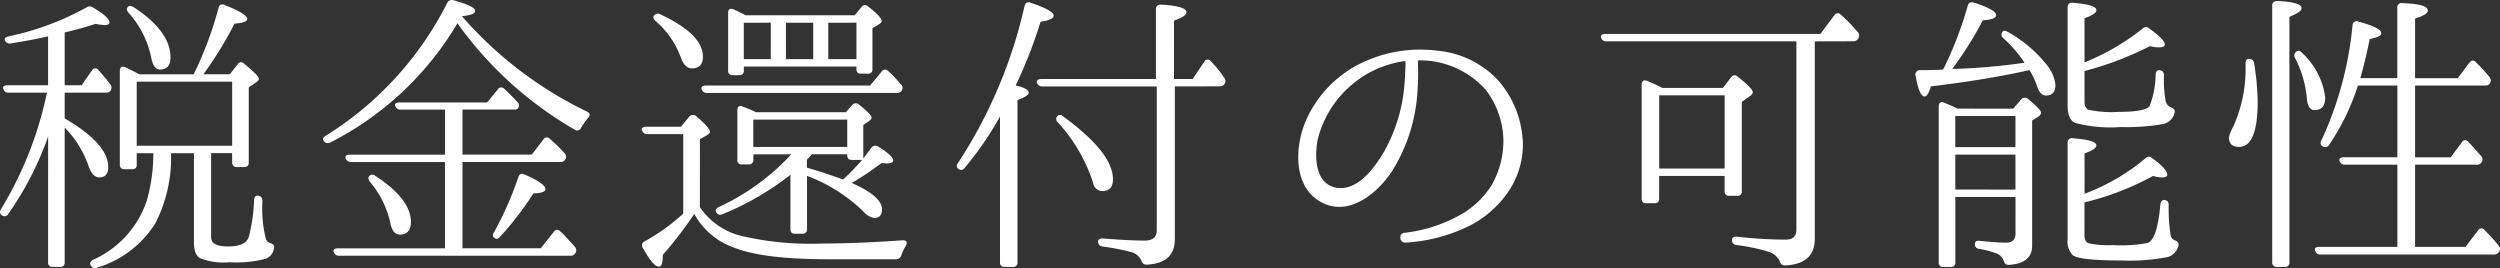 <svg xmlns="http://www.w3.org/2000/svg" width="202.412" height="21.71" viewBox="0 0 202.412 21.71">
  <rect x="0" y="0" width="202.412" height="21.71" fill="#333333" stroke="none"/>
  <path id="パス_1563" data-name="パス 1563" d="M50.528,1.68c-.12.144-.1.288.072.48a7.753,7.753,0,0,1,1.824,3.624c.12.648.36.96.72.96.552,0,.84-.336.84-.984C53.984,4.368,53,3,51.008,1.7,50.792,1.56,50.648,1.56,50.528,1.68ZM44.072,22.344a.343.343,0,0,0,.384.384h.6a.336.336,0,0,0,.36-.384v-10.9a8.269,8.269,0,0,1,1.944,3.144c.216.6.5.888.864.888.48,0,.72-.288.72-.84,0-1.248-1.176-2.568-3.528-3.936V8.616h3.312c.216,0,.312-.048.384-.144a.432.432,0,0,0,0-.528c-.312-.408-.624-.792-.96-1.152a.3.3,0,0,0-.528.024l-.84,1.2H45.416V3.744c.792-.192,1.632-.408,2.5-.7a4.992,4.992,0,0,0,.72.1c.264,0,.408-.072.408-.216,0-.264-.432-.672-1.32-1.2a.47.47,0,0,0-.528-.024A22.328,22.328,0,0,1,40.88,4.056c-.24.048-.36.168-.312.312a.421.421,0,0,0,.456.264c1.1-.168,2.112-.36,3.048-.576v3.96H40.784c-.264,0-.408.12-.336.288a.413.413,0,0,0,.432.312h3.1a29.8,29.8,0,0,1-3.72,9.432c-.12.216-.1.384.048.48a.34.34,0,0,0,.528-.072,25.873,25.873,0,0,0,3.24-6.288Zm7.176-9.432V7.728h7.728v5.184Zm7.728,1.344a.353.353,0,0,0,.384.384h.6a.336.336,0,0,0,.36-.384V8.184l.6-.408q.216-.144.216-.288c0-.168-.408-.576-1.2-1.224a.317.317,0,0,0-.528.072l-.624.792H56.648a30.663,30.663,0,0,0,2.52-4.1c.672-.048,1.032-.168,1.032-.384,0-.264-.624-.648-1.848-1.128a.316.316,0,0,0-.48.24,28.8,28.8,0,0,1-2.016,5.376H51.464c-.36-.192-.744-.384-1.128-.576-.264-.12-.456,0-.456.288v7.608a.336.336,0,0,0,.384.36h.624a.318.318,0,0,0,.36-.36v-.936h1.344a13.867,13.867,0,0,1-.528,3.84,8.026,8.026,0,0,1-4.368,4.8c-.216.144-.288.312-.144.48a.359.359,0,0,0,.5.144,8.428,8.428,0,0,0,4.728-3.624,11.756,11.756,0,0,0,1.248-5.64H55.88v7.176c0,.672.144,1.1.48,1.32a5.2,5.2,0,0,0,2.4.336,9.369,9.369,0,0,0,2.952-.288,1.039,1.039,0,0,0,.648-.864c.072-.216-.1-.336-.312-.408a.542.542,0,0,1-.336-.312,10.041,10.041,0,0,1-.288-3.048q0-.36-.216-.432c-.264-.12-.432,0-.456.288A13.752,13.752,0,0,1,60.32,20.3c-.168.5-.72.768-1.656.768s-1.392-.24-1.392-.744V13.512h1.7Zm21.24,6.12c.144.12.312.1.456-.1a24.6,24.6,0,0,0,2.688-3.5c.648-.024.984-.144.984-.336,0-.312-.576-.72-1.7-1.2-.216-.12-.408-.048-.5.216a26.976,26.976,0,0,1-1.968,4.464C80.048,20.112,80.048,20.28,80.216,20.376ZM70.088,15.36c-.12.144-.1.288.048.48A7.7,7.7,0,0,1,71.768,19.1q.18,1.008.792,1.008c.576,0,.888-.336.888-1.032,0-1.224-.96-2.472-2.88-3.72A.338.338,0,0,0,70.088,15.36ZM81.776,9.984c.192,0,.312-.024.36-.12a.372.372,0,0,0-.072-.5c-.384-.408-.744-.768-1.056-1.056a.326.326,0,0,0-.528.048l-.864,1.056h-7.1c-.264,0-.408.1-.336.288a.42.42,0,0,0,.432.288h3.6v3.648H68.5c-.264,0-.408.12-.336.312a.471.471,0,0,0,.456.288h7.584v6.984H67.544c-.288,0-.432.12-.336.312a.428.428,0,0,0,.432.288h18.7a.427.427,0,0,0,.408-.192.4.4,0,0,0-.024-.528c-.312-.36-.672-.744-1.008-1.1l-.168-.144a.315.315,0,0,0-.528.024L83.96,21.216H77.624V14.232h7.9a.459.459,0,0,0,.432-.216.407.407,0,0,0-.072-.5A10.757,10.757,0,0,0,84.7,12.36a.316.316,0,0,0-.528.048l-.936,1.224H77.624V9.984Zm-4.2-7.56c.72-.072,1.08-.216,1.08-.408,0-.288-.6-.552-1.776-.888a.413.413,0,0,0-.5.24A26.958,26.958,0,0,1,66.56,12.1c-.216.12-.288.288-.168.432a.409.409,0,0,0,.528.12A25.256,25.256,0,0,0,77.216,3a30.272,30.272,0,0,0,9.5,8.616.328.328,0,0,0,.5-.144,6.277,6.277,0,0,1,.576-.816c.192-.192.168-.384-.072-.5A31.625,31.625,0,0,1,77.576,2.424ZM97.328,8.04c-.264,0-.408.12-.336.312a.42.42,0,0,0,.432.288h15.36a.45.45,0,0,0,.384-.168.376.376,0,0,0-.048-.528,11.214,11.214,0,0,0-1.032-1.08.327.327,0,0,0-.528.048l-.936,1.128ZM93.152,2.352c-.12.144-.1.288.1.456a7.129,7.129,0,0,1,2.064,3c.216.552.48.84.888.84.6,0,.888-.312.888-.96,0-1.2-1.152-2.328-3.432-3.408A.394.394,0,0,0,93.152,2.352Zm9.432.6V5.9H100.4V2.952Zm6.936,0V5.9h-2.28V2.952Zm-3.5,2.952h-2.208V2.952h2.208Zm3.5.792c0,.264.12.384.36.384h.552a.333.333,0,0,0,.384-.384V3.408l.576-.36c.1-.072.168-.144.168-.24,0-.216-.36-.6-1.1-1.176a.34.34,0,0,0-.528.048l-.552.672h-8.832c-.384-.216-.72-.36-.984-.48s-.432,0-.432.288V6.816a.336.336,0,0,0,.36.384h.528a.343.343,0,0,0,.384-.384V6.5h9.12ZM96.848,12.384l.552-.312c.168-.1.264-.192.264-.288,0-.192-.36-.624-1.128-1.272a.384.384,0,0,0-.552.048l-.672.816H92.5c-.288,0-.432.12-.336.312a.439.439,0,0,0,.432.288h2.9v6.432a15.991,15.991,0,0,1-3.144,2.256.349.349,0,0,0-.12.528q.828,1.512,1.3,1.512c.216,0,.312-.312.312-.96a29.888,29.888,0,0,0,2.544-3.312,5.875,5.875,0,0,0,3.168,2.712c1.68.672,4.248.96,7.752.96h5.4a.42.42,0,0,0,.432-.288,5.175,5.175,0,0,1,.384-.816c.144-.264.048-.456-.264-.432-2.664.192-4.848.264-6.552.264a24.391,24.391,0,0,1-6.528-.624,5.669,5.669,0,0,1-3.336-2.328ZM108.776,10.8v2.208h-7.608V10.8Zm1.2,3.264a19.314,19.314,0,0,1-1.536,1.584c-.648-.24-1.608-.576-2.928-.96V14.04l.312-.336.072-.1h2.88v.072c0,.264.12.384.36.384Zm.1-2.832.456-.312q.216-.144.216-.288c0-.168-.36-.528-1.032-1.056a.381.381,0,0,0-.552.048l-.5.576h-7.272a11.235,11.235,0,0,0-1.08-.456c-.264-.12-.432,0-.432.288V14.04a.333.333,0,0,0,.384.384h.528a.343.343,0,0,0,.384-.384v-.432h3.072a18.627,18.627,0,0,1-5.88,4.272c-.24.12-.312.264-.192.432a.364.364,0,0,0,.5.144,22.861,22.861,0,0,0,5.5-3.192v4.392c0,.264.12.384.36.384h.6a.343.343,0,0,0,.384-.384v-4.3a13.057,13.057,0,0,1,4.56,2.88,1.481,1.481,0,0,0,.888.528c.408,0,.624-.24.624-.7,0-.7-.816-1.416-2.448-2.136l.24-.144a24.586,24.586,0,0,0,2.16-1.464c.12,0,.264.024.456.024.336,0,.5-.1.5-.24,0-.24-.408-.624-1.224-1.128a.409.409,0,0,0-.552.1q-.36.5-.648.864Zm15.7-.7a.325.325,0,0,0,.048.48,13.352,13.352,0,0,1,2.856,4.9.766.766,0,0,0,.768.672c.552,0,.84-.312.84-.96,0-1.44-1.344-3.12-4.032-5.088A.32.32,0,0,0,125.768,10.536Zm-3.36-2.5a38.577,38.577,0,0,0,2.016-5.16c.7-.1,1.056-.264,1.056-.48,0-.288-.624-.648-1.872-1.056a.331.331,0,0,0-.48.24,38.676,38.676,0,0,1-5.4,12.744.31.31,0,0,0,.024.456.344.344,0,0,0,.528-.072,27.017,27.017,0,0,0,2.856-4.152V22.344a.343.343,0,0,0,.384.384h.648a.343.343,0,0,0,.384-.384V9.216c.6-.216.912-.432.912-.6C123.464,8.376,123.1,8.184,122.408,8.04Zm16.512.072a.42.42,0,0,0,.408-.216.434.434,0,0,0-.048-.5,9.279,9.279,0,0,0-1.08-1.32.306.306,0,0,0-.528.048l-.936,1.392h-1.512V2.784c.672-.24,1.008-.456,1.008-.672,0-.336-.672-.552-2.088-.624a.353.353,0,0,0-.384.384v5.64H124.5c-.288,0-.432.12-.36.312a.42.42,0,0,0,.432.288h9.264v11.64c0,.552-.312.84-.96.84-1.008,0-2.136-.072-3.384-.168-.264-.024-.408.072-.408.24a.379.379,0,0,0,.36.408,19.943,19.943,0,0,1,2.256.432,1.3,1.3,0,0,1,.888.7.416.416,0,0,0,.432.336c1.536-.072,2.28-.768,2.28-2.064V8.112Zm24.528,4.224a8.1,8.1,0,0,0-2.016-4.752,7.69,7.69,0,0,0-4.848-2.352,10.919,10.919,0,0,0-5.448.672,9.347,9.347,0,0,0-5.256,5.04c-.84,1.968-1.032,5.088,1.032,6.408,2.3,1.488,4.752-.5,6-2.424a13.759,13.759,0,0,0,2.04-6.7,16.589,16.589,0,0,0,.024-1.848V6.1a.1.1,0,0,1,.1-.1,7.132,7.132,0,0,1,5.4,2.4,6.965,6.965,0,0,1,1.416,4.008,7.268,7.268,0,0,1-.936,3.672,7.1,7.1,0,0,1-2.328,2.3,11.975,11.975,0,0,1-4.752,1.584c-.5.048-.408.84.1.792a13.411,13.411,0,0,0,5.232-1.392,8.433,8.433,0,0,0,2.952-2.544,6.839,6.839,0,0,0,1.3-4.44Zm-9.48-5.952c-.024.408-.024.984-.1,1.752a13.209,13.209,0,0,1-1.728,5.424c-.768,1.248-2.088,3.048-3.792,2.76-1.728-.336-1.752-2.544-1.488-3.912a8.506,8.506,0,0,1,4.656-5.64,8.856,8.856,0,0,1,2.352-.7.1.1,0,0,1,.1.1Zm36.24-1.92a.457.457,0,0,0,.432-.24.434.434,0,0,0-.048-.5A14.858,14.858,0,0,0,189.224,2.3a.326.326,0,0,0-.528.048l-1.128,1.512h-17.4c-.288,0-.408.12-.36.288a.413.413,0,0,0,.432.312h15.384V19.7c0,.552-.288.816-.864.816a36.143,36.143,0,0,1-3.96-.24c-.24-.024-.384.072-.384.264a.363.363,0,0,0,.336.408,15.569,15.569,0,0,1,2.544.528,1.49,1.49,0,0,1,.984.792.416.416,0,0,0,.432.336c1.584-.072,2.4-.792,2.4-2.136V4.464ZM179.816,8.832V14.76h-5.3V8.832Zm-5.04-.6c-.384-.192-.792-.384-1.248-.576-.264-.1-.432.024-.432.312v9.216a.333.333,0,0,0,.384.384h.672c.24,0,.36-.12.36-.384V15.36h5.3v1.224a.343.343,0,0,0,.384.384h.624a.333.333,0,0,0,.384-.384V9.36l.648-.456c.168-.12.24-.24.24-.336,0-.168-.384-.6-1.224-1.248a.326.326,0,0,0-.528.048l-.672.864Zm34.176,5.3c.624-.216.96-.432.96-.648,0-.288-.648-.48-1.92-.576a.335.335,0,0,0-.408.36V20.5a1.609,1.609,0,0,0,.408,1.272c.36.288,1.68.432,4.008.432a15.8,15.8,0,0,0,3.72-.288,1.286,1.286,0,0,0,.84-.912c.048-.24-.072-.336-.288-.432a.559.559,0,0,1-.36-.5,13.63,13.63,0,0,1-.144-2.328c0-.24-.072-.36-.216-.408-.24-.1-.408.024-.456.288-.168,1.968-.528,3-1.056,3.168a12.264,12.264,0,0,1-2.832.168,7.556,7.556,0,0,1-1.9-.144c-.264-.072-.36-.312-.36-.768V17.5A22.548,22.548,0,0,0,214.5,15.36a2.706,2.706,0,0,0,.744.12c.264,0,.408-.072.408-.24,0-.264-.408-.744-1.224-1.32a.356.356,0,0,0-.528,0,16.789,16.789,0,0,1-4.944,2.88Zm0-10.944c.624-.216.96-.432.96-.648,0-.312-.648-.5-1.92-.6a.335.335,0,0,0-.408.36V9.672c0,.72.192,1.2.6,1.392a11.116,11.116,0,0,0,3.672.336,17.555,17.555,0,0,0,3.456-.24,1.209,1.209,0,0,0,.936-.936c.048-.216-.1-.336-.312-.432a.707.707,0,0,1-.408-.456,9.427,9.427,0,0,1-.144-2.088c0-.24-.072-.36-.216-.408-.24-.12-.432,0-.456.288a7.487,7.487,0,0,1-.48,2.544q-.288.5-2.52.5a8.818,8.818,0,0,1-2.424-.168c-.24-.1-.336-.336-.336-.672V6.864a26.141,26.141,0,0,0,5.3-2.016,2.755,2.755,0,0,0,.744.1c.288,0,.456-.072.456-.24,0-.264-.432-.7-1.272-1.3a.377.377,0,0,0-.528.024,19.073,19.073,0,0,1-4.7,2.736Zm-4.464,4.2a5.31,5.31,0,0,1,.6,1.248c.168.528.408.816.744.816.5,0,.768-.288.768-.864a3.132,3.132,0,0,0-.768-1.7,10.462,10.462,0,0,0-3.1-2.592c-.192-.12-.336-.12-.408-.024a.358.358,0,0,0,.048.528A10.923,10.923,0,0,1,204.1,6.192a50.3,50.3,0,0,1-5.616.5h-.24A29.609,29.609,0,0,0,200.72,2.76c.72-.048,1.08-.192,1.08-.408,0-.312-.624-.648-1.824-1.032-.264-.072-.432.024-.48.264a29.6,29.6,0,0,1-1.992,5.16c-.264.024-.888.048-1.872.048a.351.351,0,0,0-.36.432c.192,1.128.432,1.7.744,1.7.168,0,.336-.288.5-.816C199.688,7.728,202.352,7.272,204.488,6.792Zm-6,9.672V13.632h4.872v2.832Zm4.872-5.952v2.52h-4.872v-2.52Zm-4.68-.6c-.36-.168-.72-.336-1.1-.48-.264-.12-.432.024-.432.288V22.344a.336.336,0,0,0,.36.384h.6a.343.343,0,0,0,.384-.384v-5.28h4.872V20.04c0,.48-.264.72-.768.72s-1.2-.048-2.112-.144c-.264-.048-.408.048-.408.264a.359.359,0,0,0,.36.384,8.2,8.2,0,0,1,1.368.36,1.017,1.017,0,0,1,.6.576c.072.24.144.36.408.36,1.248-.072,1.9-.576,1.9-1.56V10.872l.528-.336a.411.411,0,0,0,.192-.288c0-.192-.36-.552-1.056-1.128a.384.384,0,0,0-.552.048l-.648.744Zm26.5,12.816a.336.336,0,0,0,.36-.384V2.472c.672-.264.984-.48.984-.7,0-.312-.672-.528-1.968-.576-.264,0-.408.12-.408.36V22.344a.353.353,0,0,0,.384.384ZM222.3,5.88c-.192-.024-.312.1-.312.36a11.472,11.472,0,0,1-1.008,5.16,2.694,2.694,0,0,0-.336.84c0,.5.264.768.816.768q1.512,0,1.512-3.672a21.1,21.1,0,0,0-.288-3.1A.39.39,0,0,0,222.3,5.88Zm3.792-.576a.373.373,0,0,0-.1.5,8.762,8.762,0,0,1,.96,3.264c.048.648.264.96.624.96q.864,0,.864-1.008A5.906,5.906,0,0,0,226.568,5.4C226.4,5.208,226.256,5.184,226.088,5.3ZM241.352,8.04c.216,0,.36-.048.432-.192a.434.434,0,0,0-.048-.5,13.354,13.354,0,0,0-1.1-1.2c-.192-.192-.36-.168-.528.048l-.936,1.248h-3.456V2.616c.7-.216,1.032-.432,1.032-.648,0-.36-.7-.552-2.064-.6a.335.335,0,0,0-.408.36V7.44h-3c.216-.7.48-1.752.768-3.168.624-.12.936-.264.936-.48q0-.432-1.872-.936a.327.327,0,0,0-.456.288,28.467,28.467,0,0,1-2.52,9.336.317.317,0,0,0,.1.48.365.365,0,0,0,.528-.12,18.871,18.871,0,0,0,2.328-4.8h3.192v5.808h-4.344c-.264,0-.408.12-.336.312a.439.439,0,0,0,.432.288h4.248V21.1h-6.336c-.288,0-.408.144-.312.336a.42.42,0,0,0,.432.288H242.1a.445.445,0,0,0,.408-.216.368.368,0,0,0-.024-.5,13.47,13.47,0,0,0-1.152-1.272.306.306,0,0,0-.528.048l-1.008,1.32h-4.08V14.448h4.968a.406.406,0,0,0,.408-.192.37.37,0,0,0-.024-.5c-.288-.336-.624-.72-1.032-1.152-.192-.192-.384-.192-.528.024l-.912,1.224h-2.88V8.04Z" transform="translate(-40.179 -1.114)" fill="#fff"/>
</svg>
